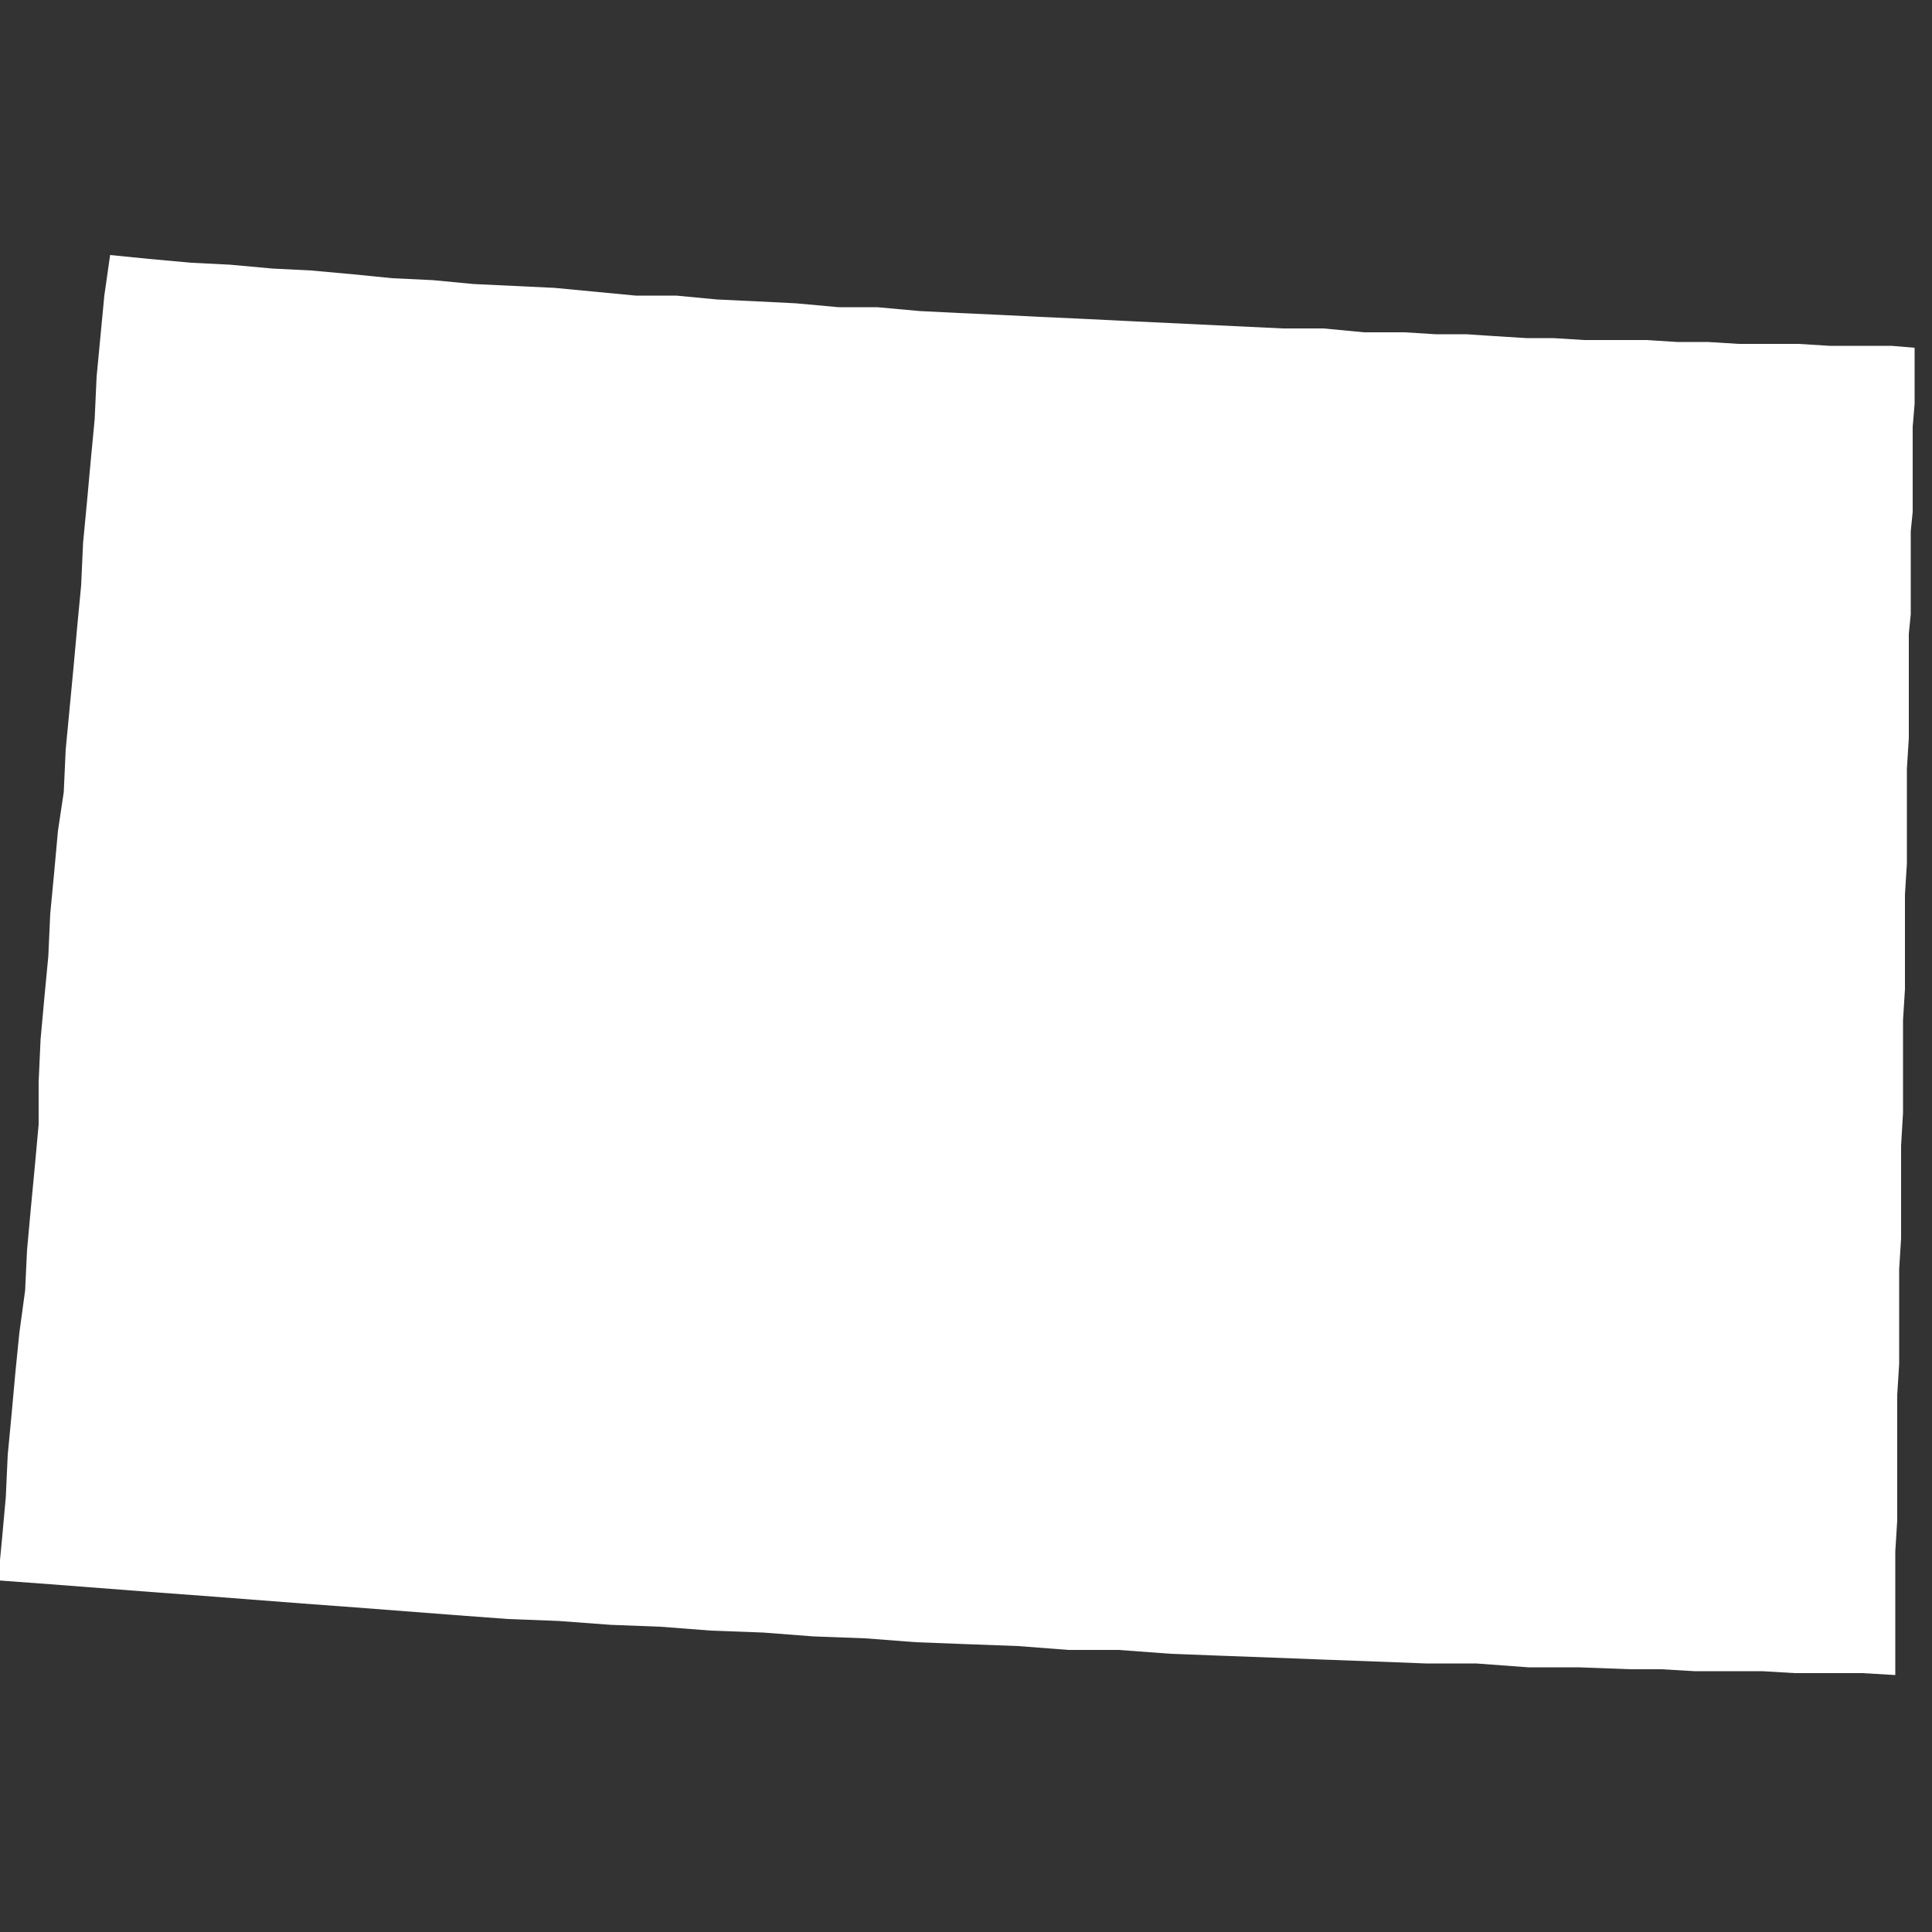 <svg xmlns="http://www.w3.org/2000/svg" width="100" height="100">
  <rect width="100%" height="100%" fill="#333333" stroke="none"/>
  <path fill="#fff" fill-rule="evenodd" d="m5.4 15.3-.2 2.1-.2 2.1-.1 2.2-.2 2.1-.2 2.2-.2 2.1-.1 2.2-.2 2.1-.2 2.2-.2 2.1-.2 2.1-.1 2.2-.3 2-.2 2.2-.2 2.1-.1 2.2-.2 2.1-.2 2.2L2 56v2.2l-.2 2.2-.2 2.1-.2 2.2-.1 2.1L1 69l-.2 2-.2 2.2-.2 2.1-.1 2.2-.2 2.2-.2 2.1 2.7.2 2.6.2 2.6.2 2.7.2 2.6.2 2.6.2 2.7.2 2.6.2 2.6.2 2.7.2 2.6.1 2.7.2 2.6.1 2.6.2 2.7.1 2.6.2 2.7.1 2.6.2 2.6.1 2.7.1 2.6.2h2.6l2.7.2 2.6.1 2.7.1 2.6.1 2.7.1 2.6.1h2.6l2.7.2h2.6l2.7.1H86l1.7.1h3.5l1.7.1h3.5l1.7.1v-6.4l.1-1.6v-6.5l.1-1.6v-4.9l.1-1.6v-4.8l.1-1.7v-4.8l.1-1.6v-4.9l.1-1.6v-4.9l.1-1.6v-5.4l.1-1v-4.3l.1-1v-4.4l.1-1.2V18l-1.2-.1h-3.2l-1.6-.1H90l-1.6-.1h-1.6l-1.6-.1H82l-1.6-.1H79l-1.6-.1-1.5-.1h-1.6l-1.6-.1h-2.1l-2.1-.2h-2.1l-2.1-.1-2.1-.1-2.1-.1-2.1-.1-2-.1-2.2-.1-2-.1-2.2-.1-2-.1-2.2-.2h-2l-2.2-.2-2-.1-2.1-.1-2.1-.2h-2.1l-2.1-.2-2.1-.2-2.1-.1-2.1-.1-2.1-.2-2.1-.1-2-.2-2.2-.2-2-.1-2.2-.2-2-.1-2.2-.2-2-.2z"/>
</svg>
